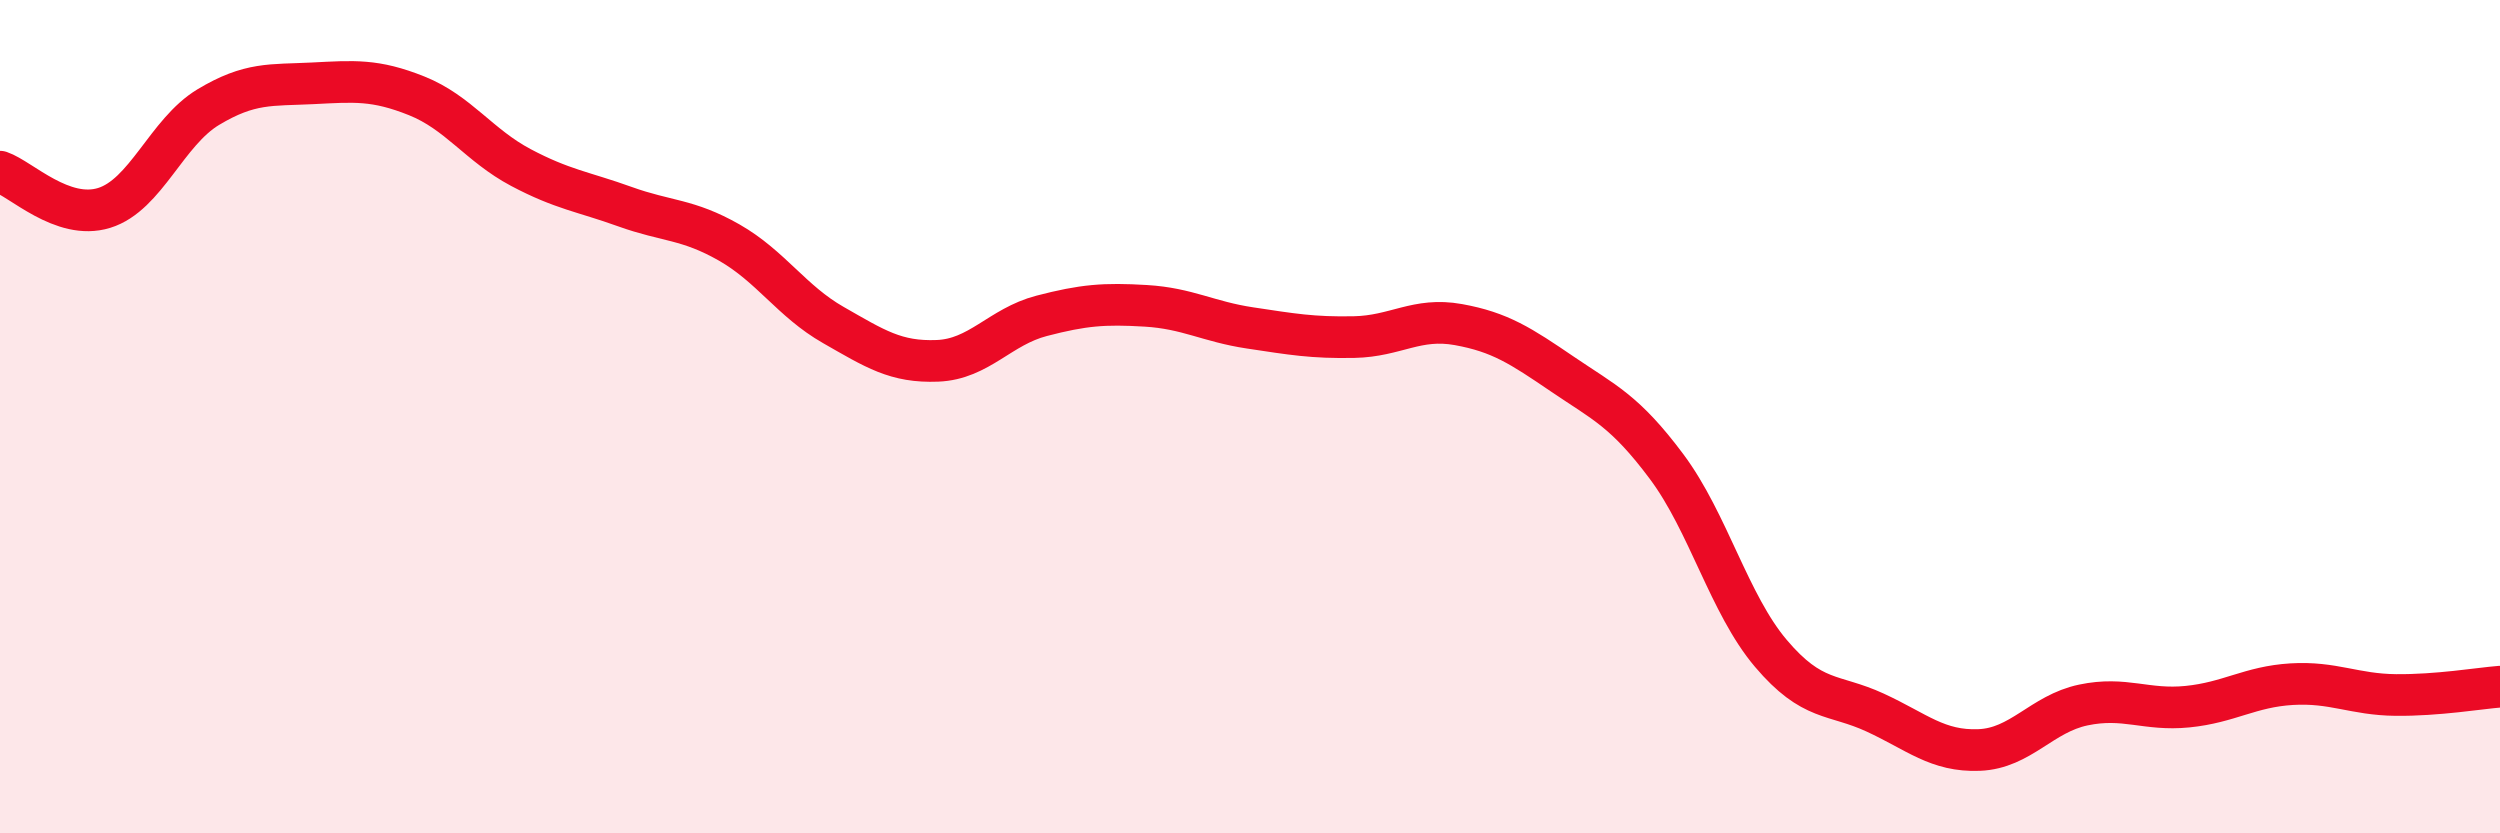 
    <svg width="60" height="20" viewBox="0 0 60 20" xmlns="http://www.w3.org/2000/svg">
      <path
        d="M 0,4.12 C 0.5,4.29 1.5,5.3 2.5,4.99 C 3.5,4.68 4,3.17 5,2.57 C 6,1.97 6.5,2.05 7.5,2 C 8.5,1.95 9,1.9 10,2.3 C 11,2.7 11.5,3.49 12.5,4.02 C 13.5,4.55 14,4.6 15,4.96 C 16,5.32 16.5,5.25 17.5,5.82 C 18.5,6.39 19,7.23 20,7.8 C 21,8.37 21.5,8.7 22.5,8.66 C 23.5,8.62 24,7.84 25,7.58 C 26,7.32 26.5,7.28 27.5,7.34 C 28.5,7.4 29,7.72 30,7.87 C 31,8.02 31.5,8.11 32.5,8.09 C 33.5,8.07 34,7.61 35,7.79 C 36,7.97 36.5,8.3 37.5,8.98 C 38.5,9.66 39,9.86 40,11.2 C 41,12.54 41.5,14.5 42.5,15.68 C 43.5,16.86 44,16.64 45,17.1 C 46,17.56 46.5,18.04 47.5,18 C 48.5,17.96 49,17.13 50,16.92 C 51,16.71 51.5,17.06 52.5,16.96 C 53.5,16.86 54,16.48 55,16.42 C 56,16.36 56.5,16.67 57.5,16.68 C 58.5,16.69 59.5,16.52 60,16.48L60 20L0 20Z"
        fill="#EB0A25"
        opacity="0.1"
        stroke-linecap="round"
        stroke-linejoin="round"
      />
      <path
        d="M 0,4.12 C 0.5,4.29 1.5,5.3 2.5,4.99 C 3.5,4.68 4,3.17 5,2.57 C 6,1.97 6.5,2.05 7.5,2 C 8.5,1.95 9,1.9 10,2.3 C 11,2.7 11.5,3.49 12.5,4.02 C 13.5,4.55 14,4.6 15,4.96 C 16,5.32 16.5,5.25 17.5,5.82 C 18.5,6.39 19,7.23 20,7.8 C 21,8.37 21.5,8.7 22.5,8.66 C 23.5,8.62 24,7.84 25,7.58 C 26,7.32 26.5,7.28 27.5,7.34 C 28.5,7.4 29,7.72 30,7.87 C 31,8.02 31.5,8.11 32.5,8.09 C 33.5,8.07 34,7.61 35,7.79 C 36,7.97 36.5,8.3 37.5,8.98 C 38.5,9.66 39,9.86 40,11.2 C 41,12.54 41.5,14.5 42.5,15.68 C 43.5,16.86 44,16.64 45,17.1 C 46,17.56 46.5,18.04 47.5,18 C 48.5,17.96 49,17.13 50,16.92 C 51,16.71 51.5,17.06 52.5,16.96 C 53.5,16.86 54,16.48 55,16.42 C 56,16.36 56.5,16.67 57.5,16.68 C 58.5,16.69 59.5,16.52 60,16.48"
        stroke="#EB0A25"
        stroke-width="1"
        fill="none"
        stroke-linecap="round"
        stroke-linejoin="round"
      />
    </svg>
  